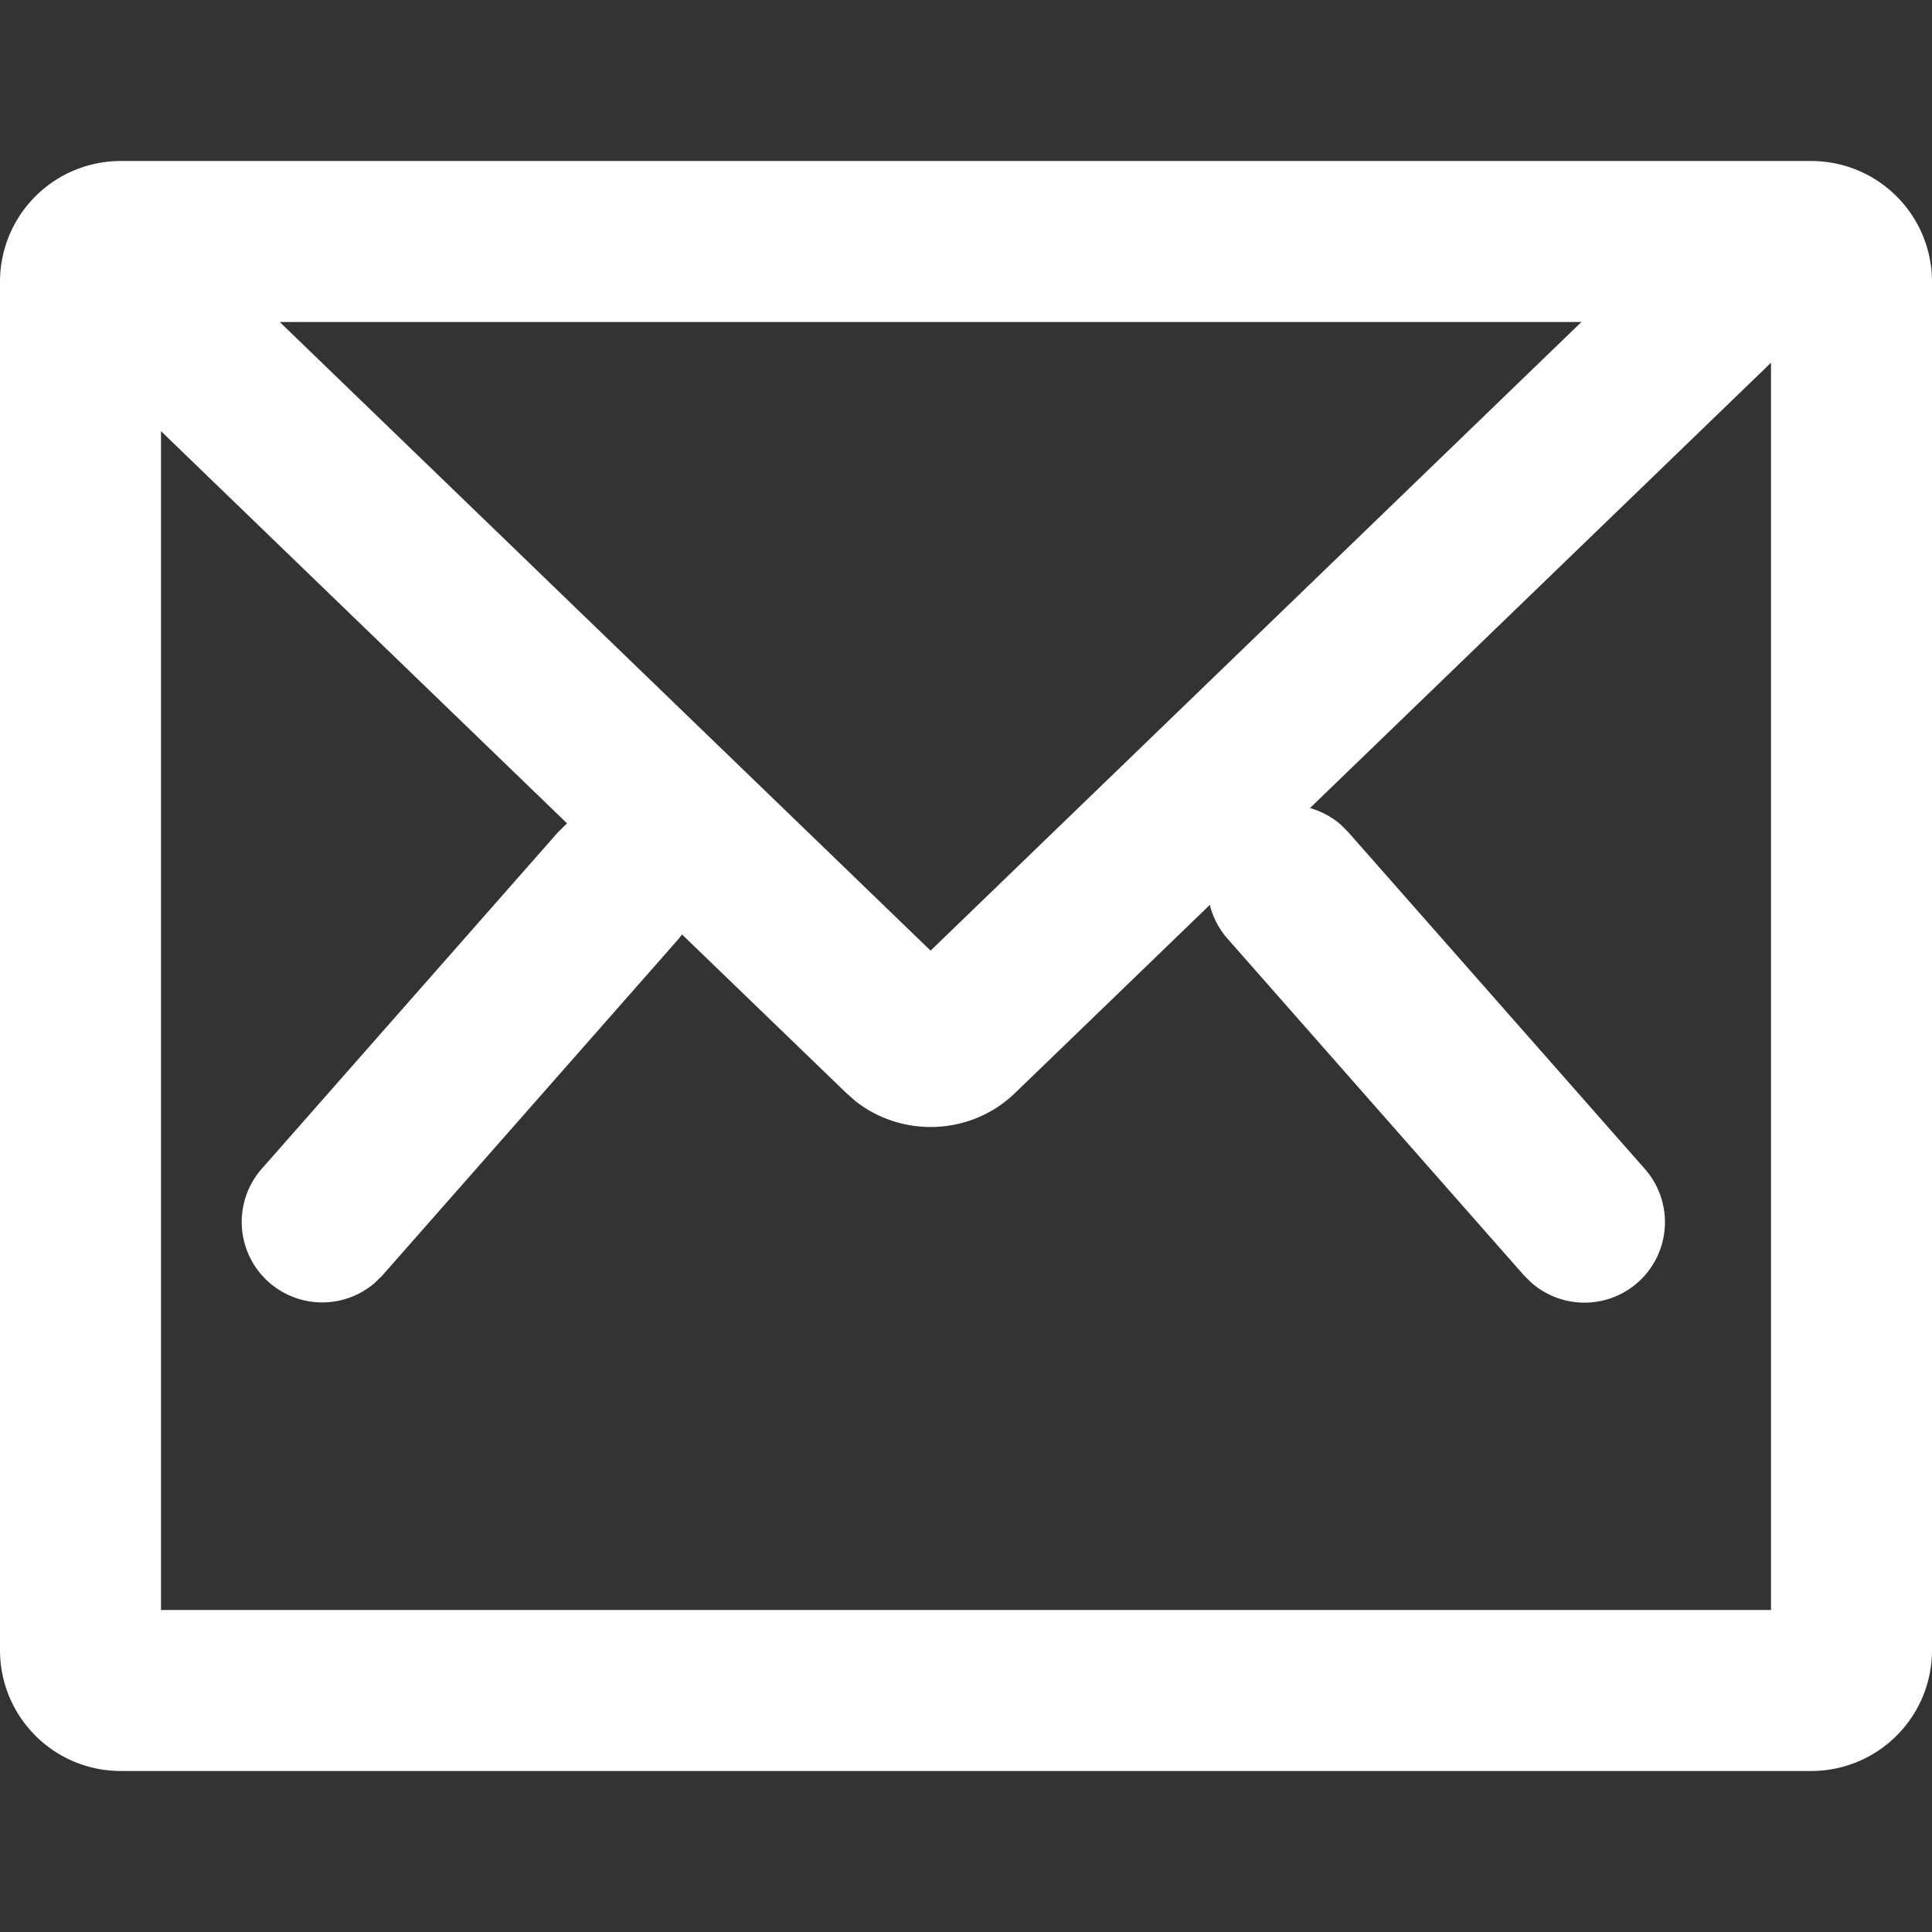 <svg t="1624976550462" class="icon" viewBox="0 0 1024 1024" version="1.1"
    xmlns="http://www.w3.org/2000/svg" p-id="3245" width="24" height="24" fill="white" style="vertical-align: -4px;">
    <rect x="0" y="0" width="1024" height="1024" fill="#333333" stroke="none"/>
    <path d="M960 85.333A64 64 0 0 1 1024 149.333v725.333a64 64 0 0 1-64 64h-896A64 64 0 0 1 0 874.667v-725.333A64 64 0 0 1 64 85.333zM938.667 192.256l-244.352 236.032c5.973 1.707 11.691 4.693 16.597 9.045l3.797 3.84 157.099 178.389a42.667 42.667 0 0 1-60.288 60.16l-3.797-3.755-157.099-178.432a42.496 42.496 0 0 1-9.387-17.92l-103.253 99.712c-23.296 22.528-59.733 23.893-84.651 4.224l-4.821-4.267-87.04-84.011-1.707 2.261-157.056 178.432-3.84 3.797a42.667 42.667 0 0 1-60.245-60.16l157.099-178.475 3.84-3.797a42.539 42.539 0 0 1 1.024-0.896L85.333 228.523V853.333h853.333V192.256zM838.187 170.667H148.267l344.96 333.184L838.187 170.667z" p-id="3246"></path>
</svg>